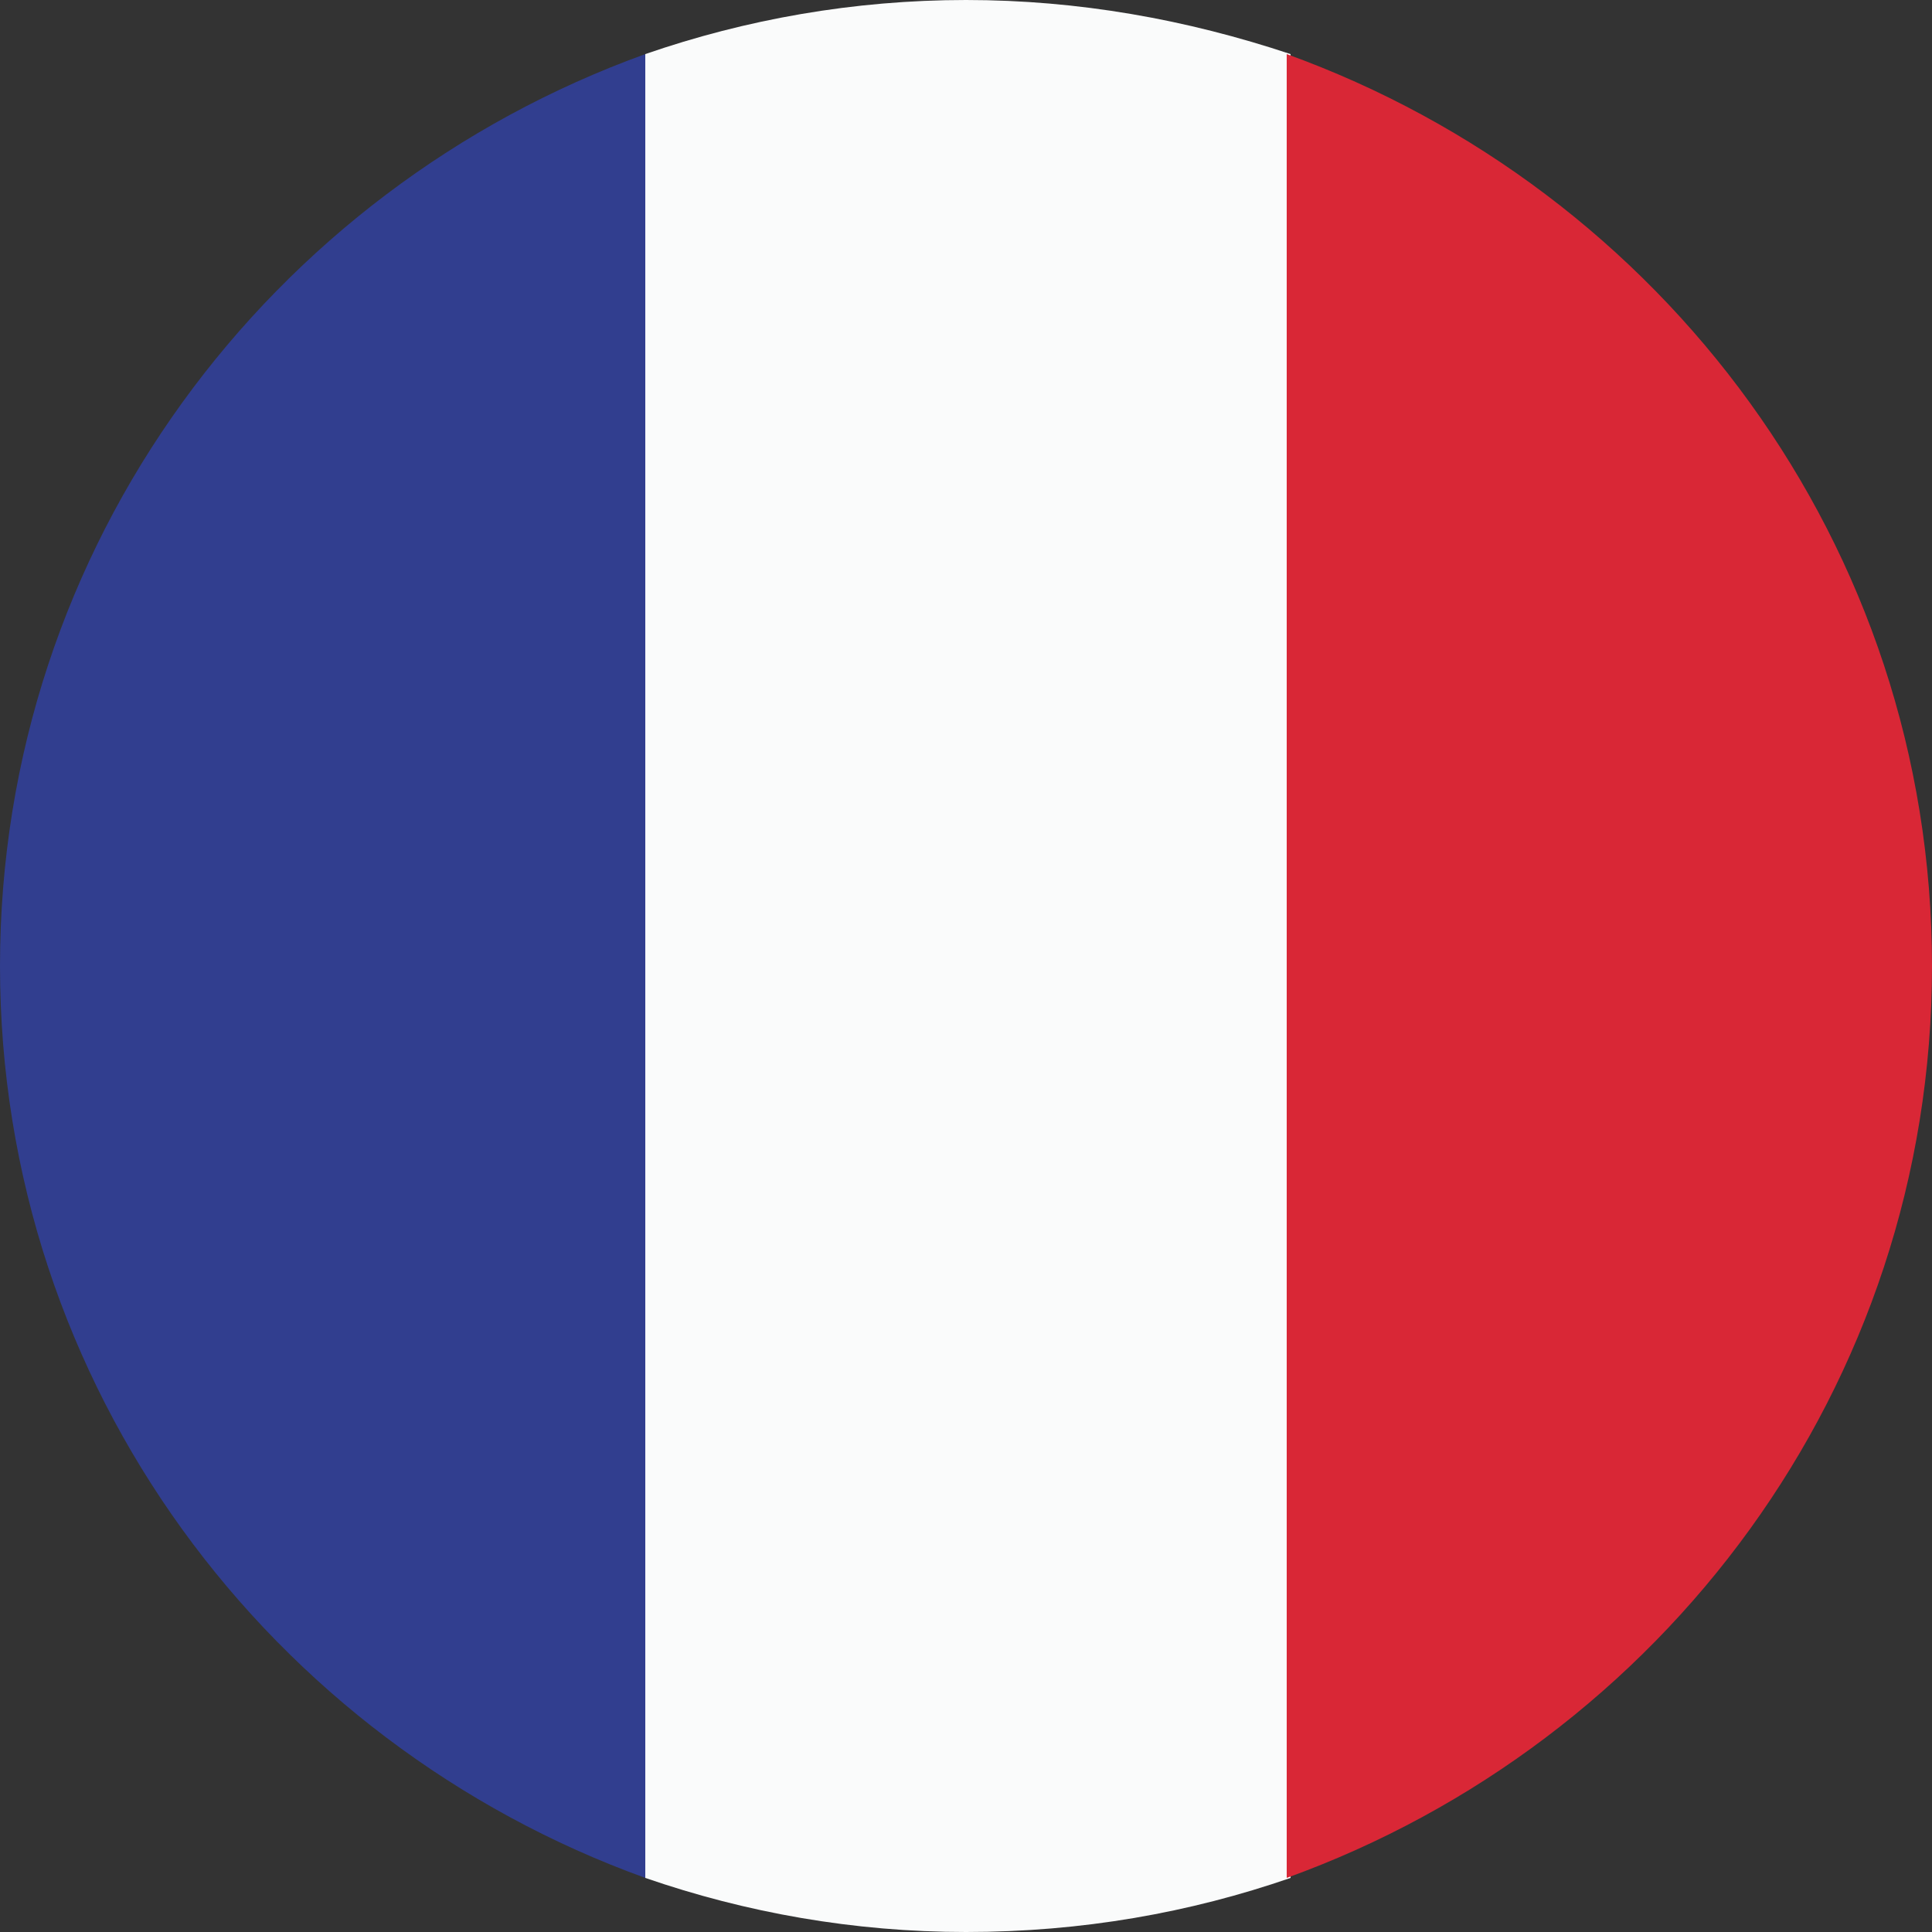 <?xml version="1.0" encoding="utf-8"?>
<!-- Generator: Adobe Illustrator 27.3.1, SVG Export Plug-In . SVG Version: 6.00 Build 0)  -->
<svg version="1.1" id="Calque_1" xmlns="http://www.w3.org/2000/svg" xmlns:xlink="http://www.w3.org/1999/xlink" x="0px" y="0px"
	 viewBox="0 0 50 50" style="enable-background:new 0 0 50 50;" xml:space="preserve">
<rect x="0" y="0" width="50" height="50" fill="#333333" stroke="none"/>
<style type="text/css">
	.st0{fill-rule:evenodd;clip-rule:evenodd;fill:#313E8F;}
	.st1{fill-rule:evenodd;clip-rule:evenodd;fill:#FAFBFB;}
	.st2{fill-rule:evenodd;clip-rule:evenodd;fill:#D92736;}
</style>
<g>
	<path class="st0" d="M16.7,48.6V1.4C7,4.9,0,14.1,0,25C0,35.9,7,45.1,16.7,48.6z"/>
	<path class="st1" d="M25,50L25,50c3,0,5.8-0.5,8.4-1.4V1.4C30.7,0.5,27.9,0,25,0c-2.9,0-5.7,0.5-8.3,1.4v47.2
		C19.3,49.5,22.1,50,25,50z"/>
	<path class="st2" d="M33.3,1.4v47.2C43,45.1,50,35.9,50,25C50,14.1,43,4.9,33.3,1.4z"/>
</g>
</svg>
